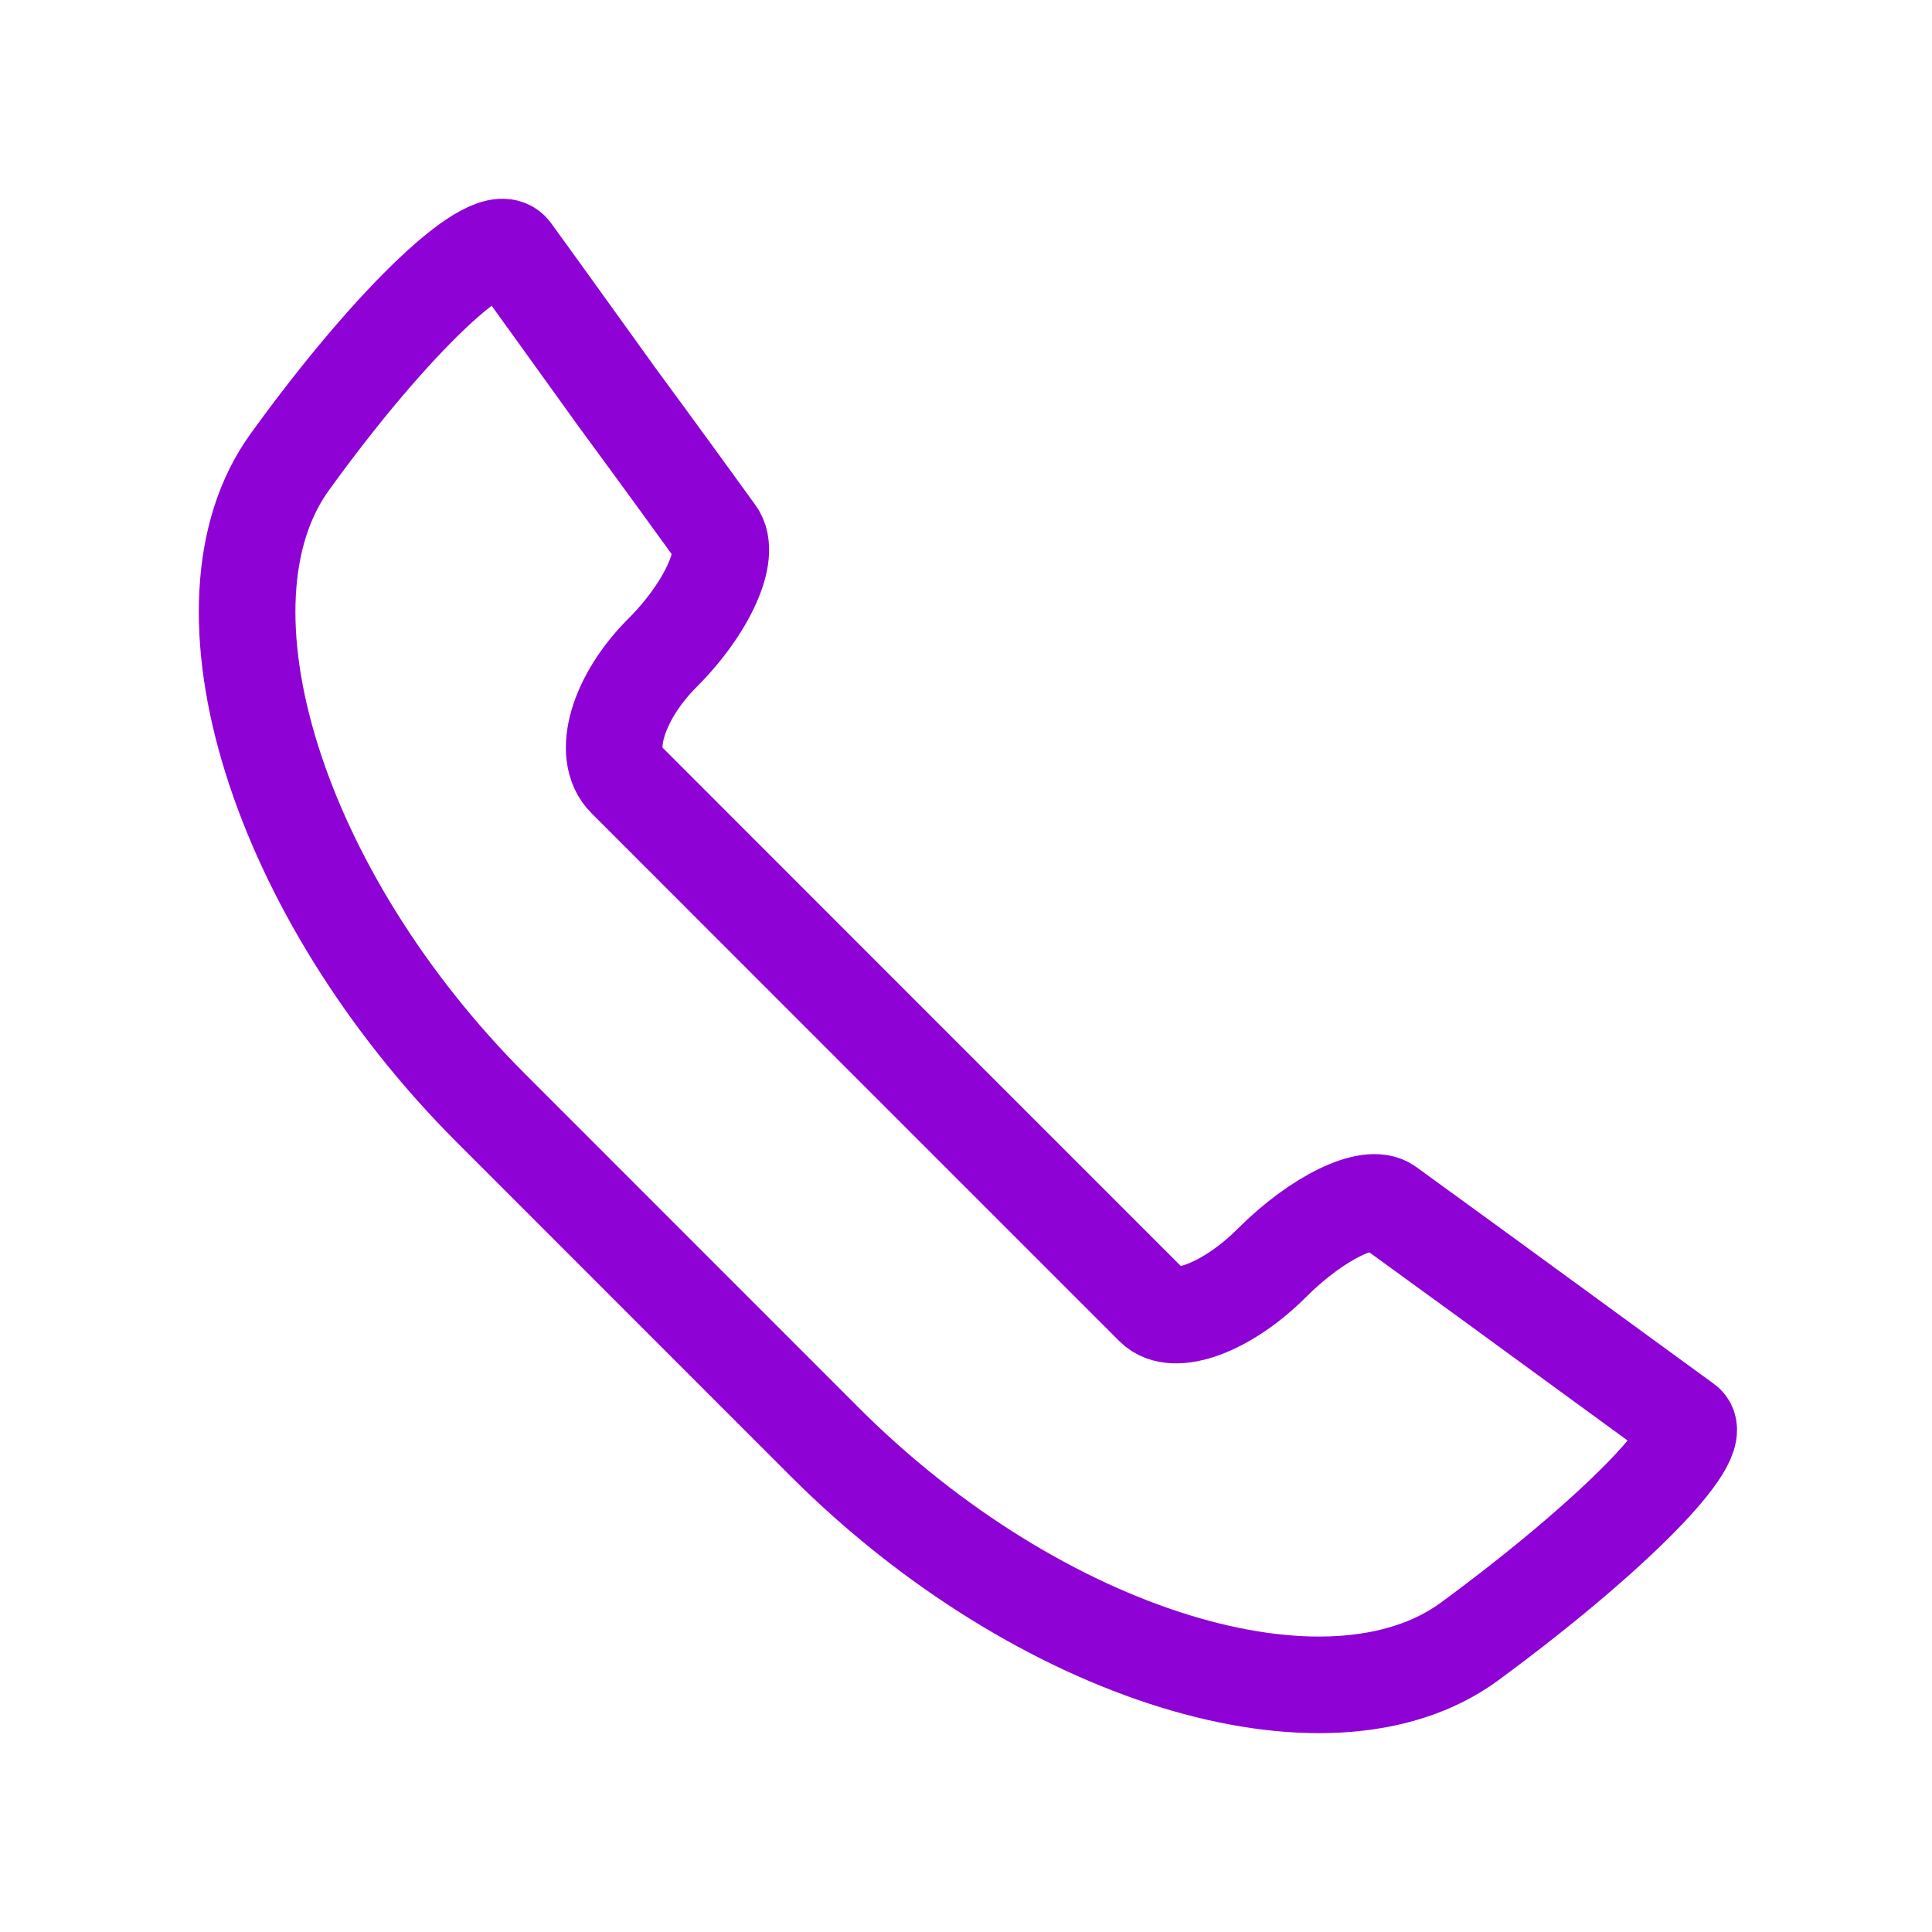 <?xml version="1.0" encoding="UTF-8"?> <svg xmlns="http://www.w3.org/2000/svg" width="20" height="20" viewBox="0 0 20 20" fill="none"><path d="M5.301 2.605C5.102 2.327 4.068 3.304 3 4.782C1.931 6.259 2.869 9.258 5.085 11.474L8.539 14.929C10.755 17.144 13.749 18.07 15.215 16.991C16.681 15.912 17.681 14.9 17.448 14.73C17.215 14.559 16.51 14.048 15.874 13.582C15.238 13.116 14.561 12.628 14.368 12.486C14.175 12.344 13.635 12.605 13.169 13.071C12.704 13.537 12.152 13.741 11.942 13.531C11.732 13.321 10.528 12.116 9.249 10.838C7.977 9.565 6.732 8.321 6.477 8.065C6.221 7.81 6.391 7.225 6.857 6.759C7.323 6.293 7.573 5.736 7.414 5.52C7.255 5.299 6.801 4.674 6.391 4.117C5.994 3.566 5.505 2.884 5.301 2.605Z" stroke="#8E02D6" stroke-miterlimit="16" stroke-linecap="round" stroke-linejoin="round"></path></svg> 